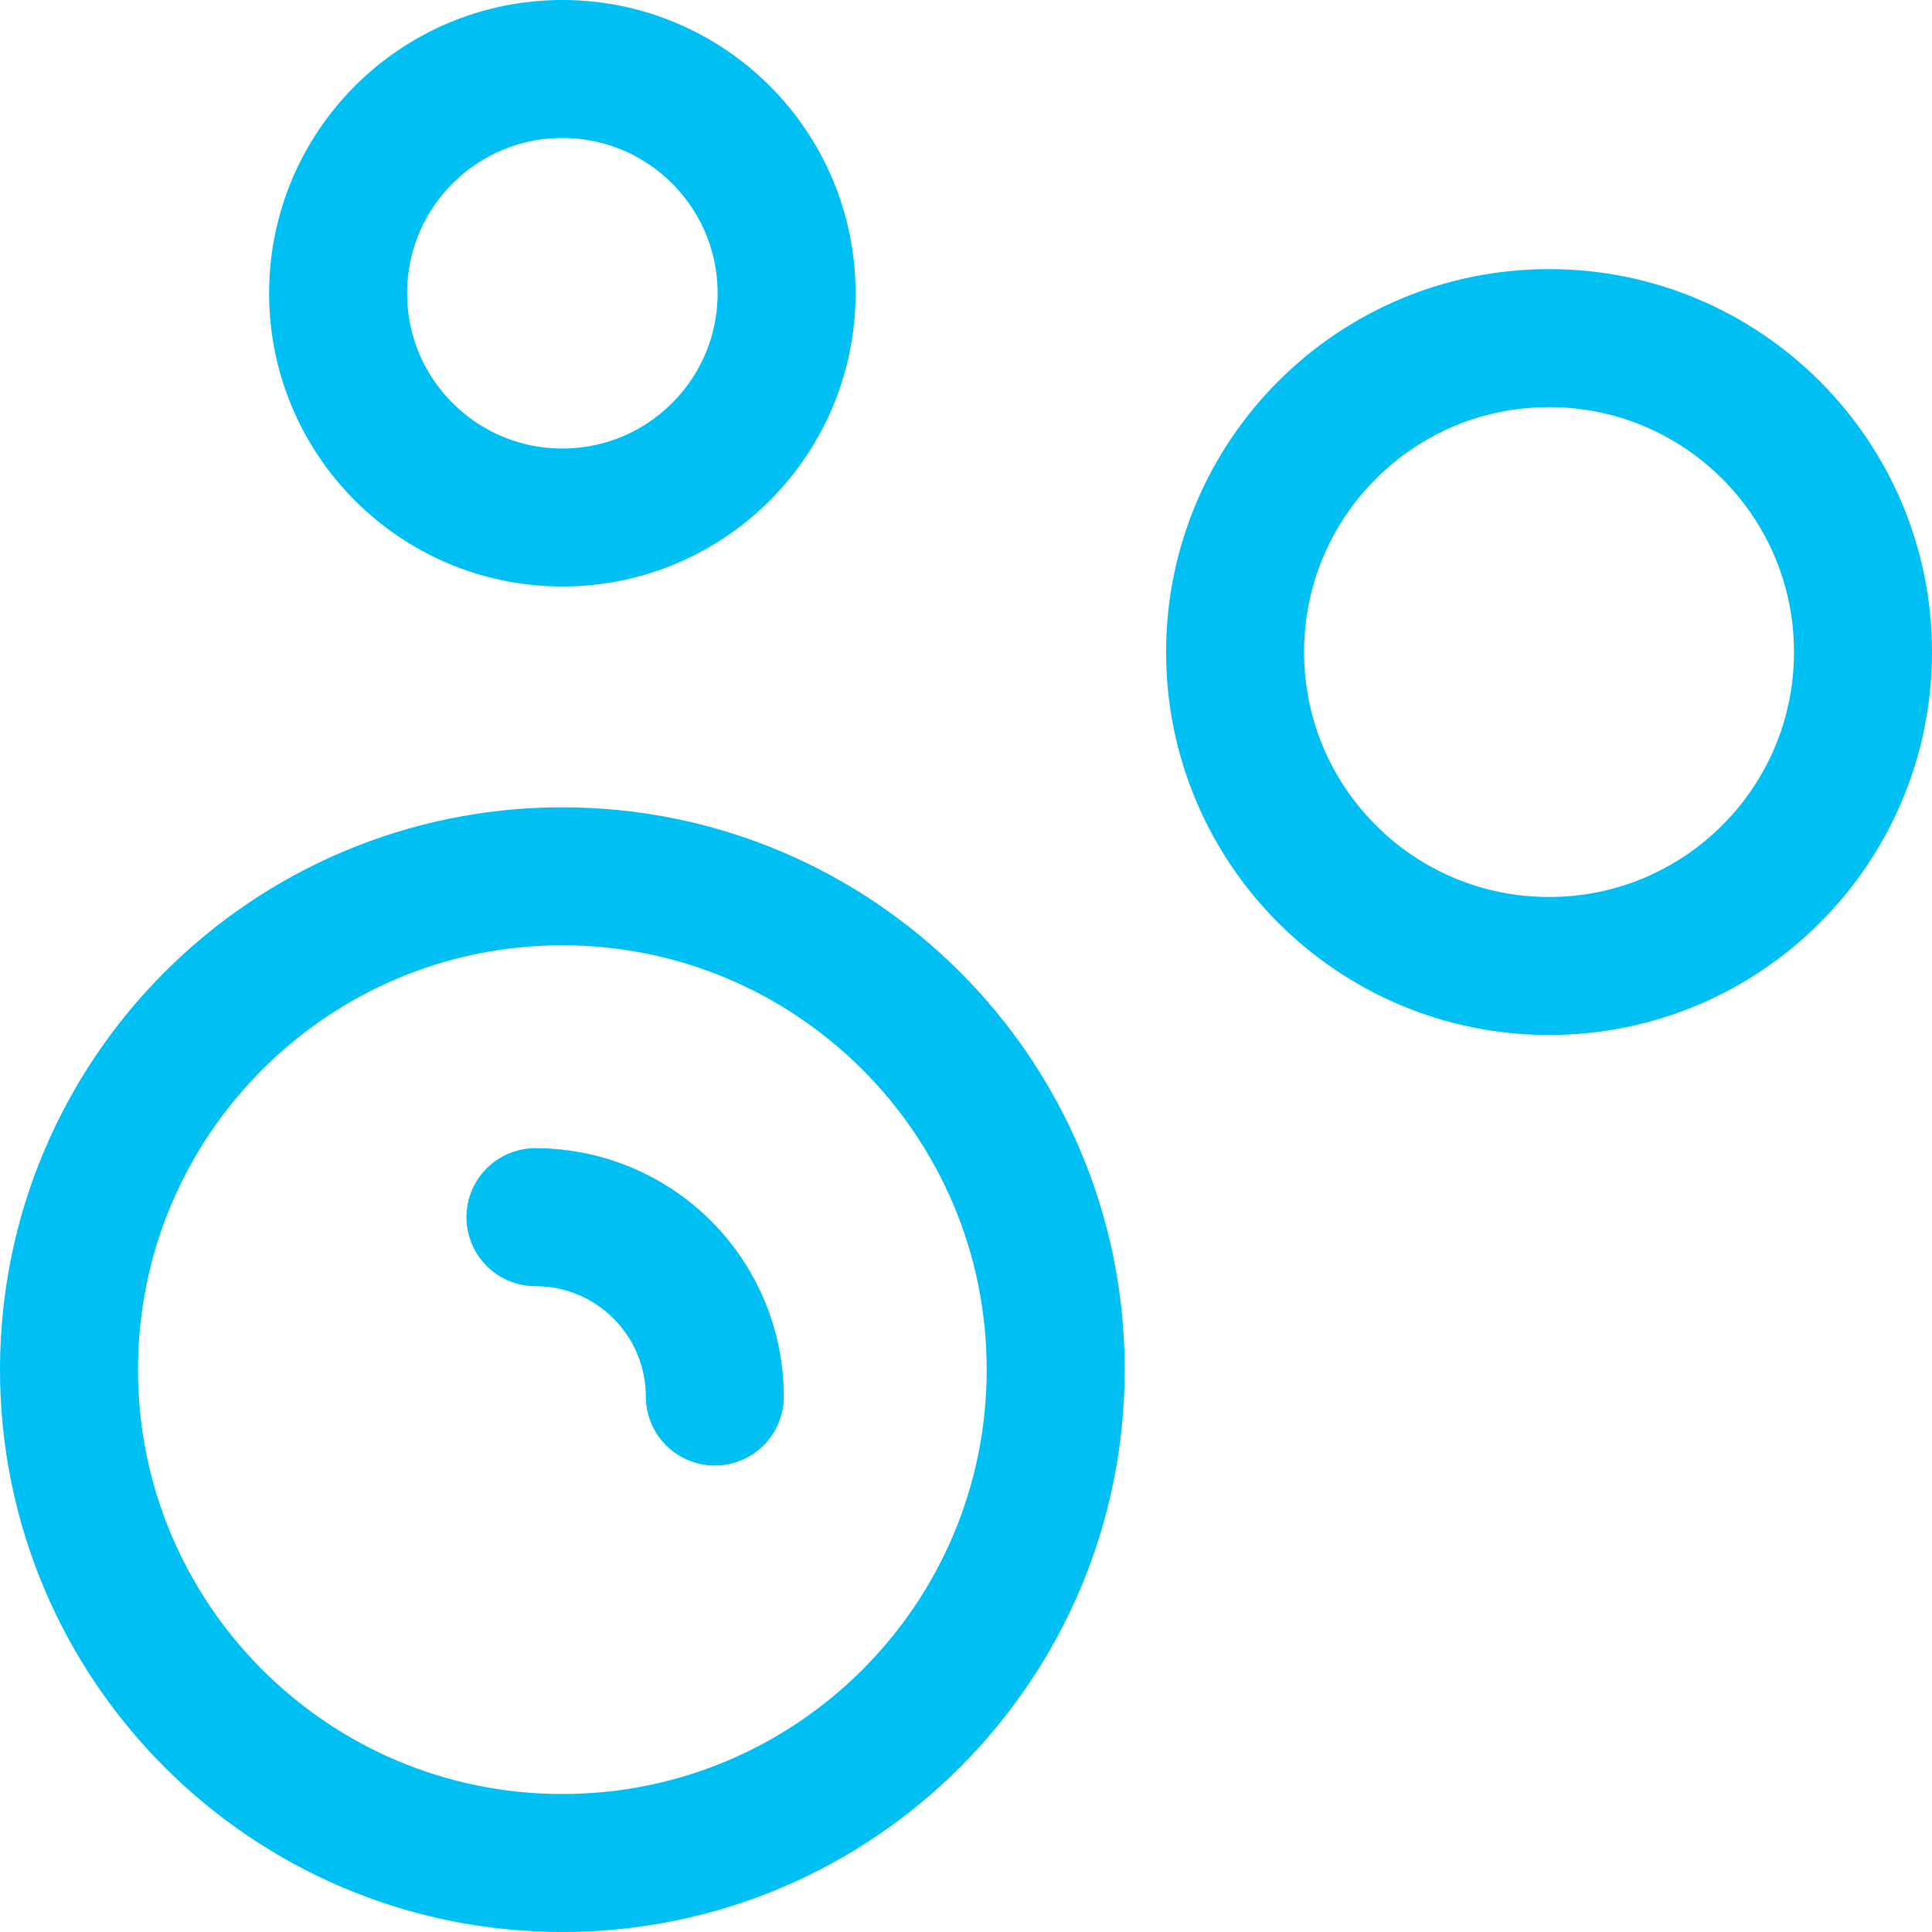 <svg width="28" height="28" viewBox="0 0 28 28" fill="none" xmlns="http://www.w3.org/2000/svg">
<path d="M7.76 17.64C8.45 17.64 9.111 17.914 9.598 18.401C10.086 18.889 10.36 19.55 10.36 20.24M27 9.45C27 11.963 24.963 14 22.45 14C19.937 14 17.9 11.963 17.9 9.45C17.9 6.937 19.937 4.9 22.45 4.9C24.963 4.9 27 6.937 27 9.45ZM15.3 19.85C15.3 23.799 12.099 27 8.15 27C4.201 27 1 23.799 1 19.85C1 15.901 4.201 12.7 8.15 12.7C12.099 12.7 15.3 15.901 15.3 19.85ZM11.4 4.25C11.4 6.045 9.945 7.5 8.15 7.5C6.355 7.5 4.9 6.045 4.9 4.25C4.9 2.455 6.355 1 8.15 1C9.945 1 11.4 2.455 11.4 4.25Z" stroke="#00C0F3" stroke-width="2" stroke-linecap="round" stroke-linejoin="round"/>
</svg>
